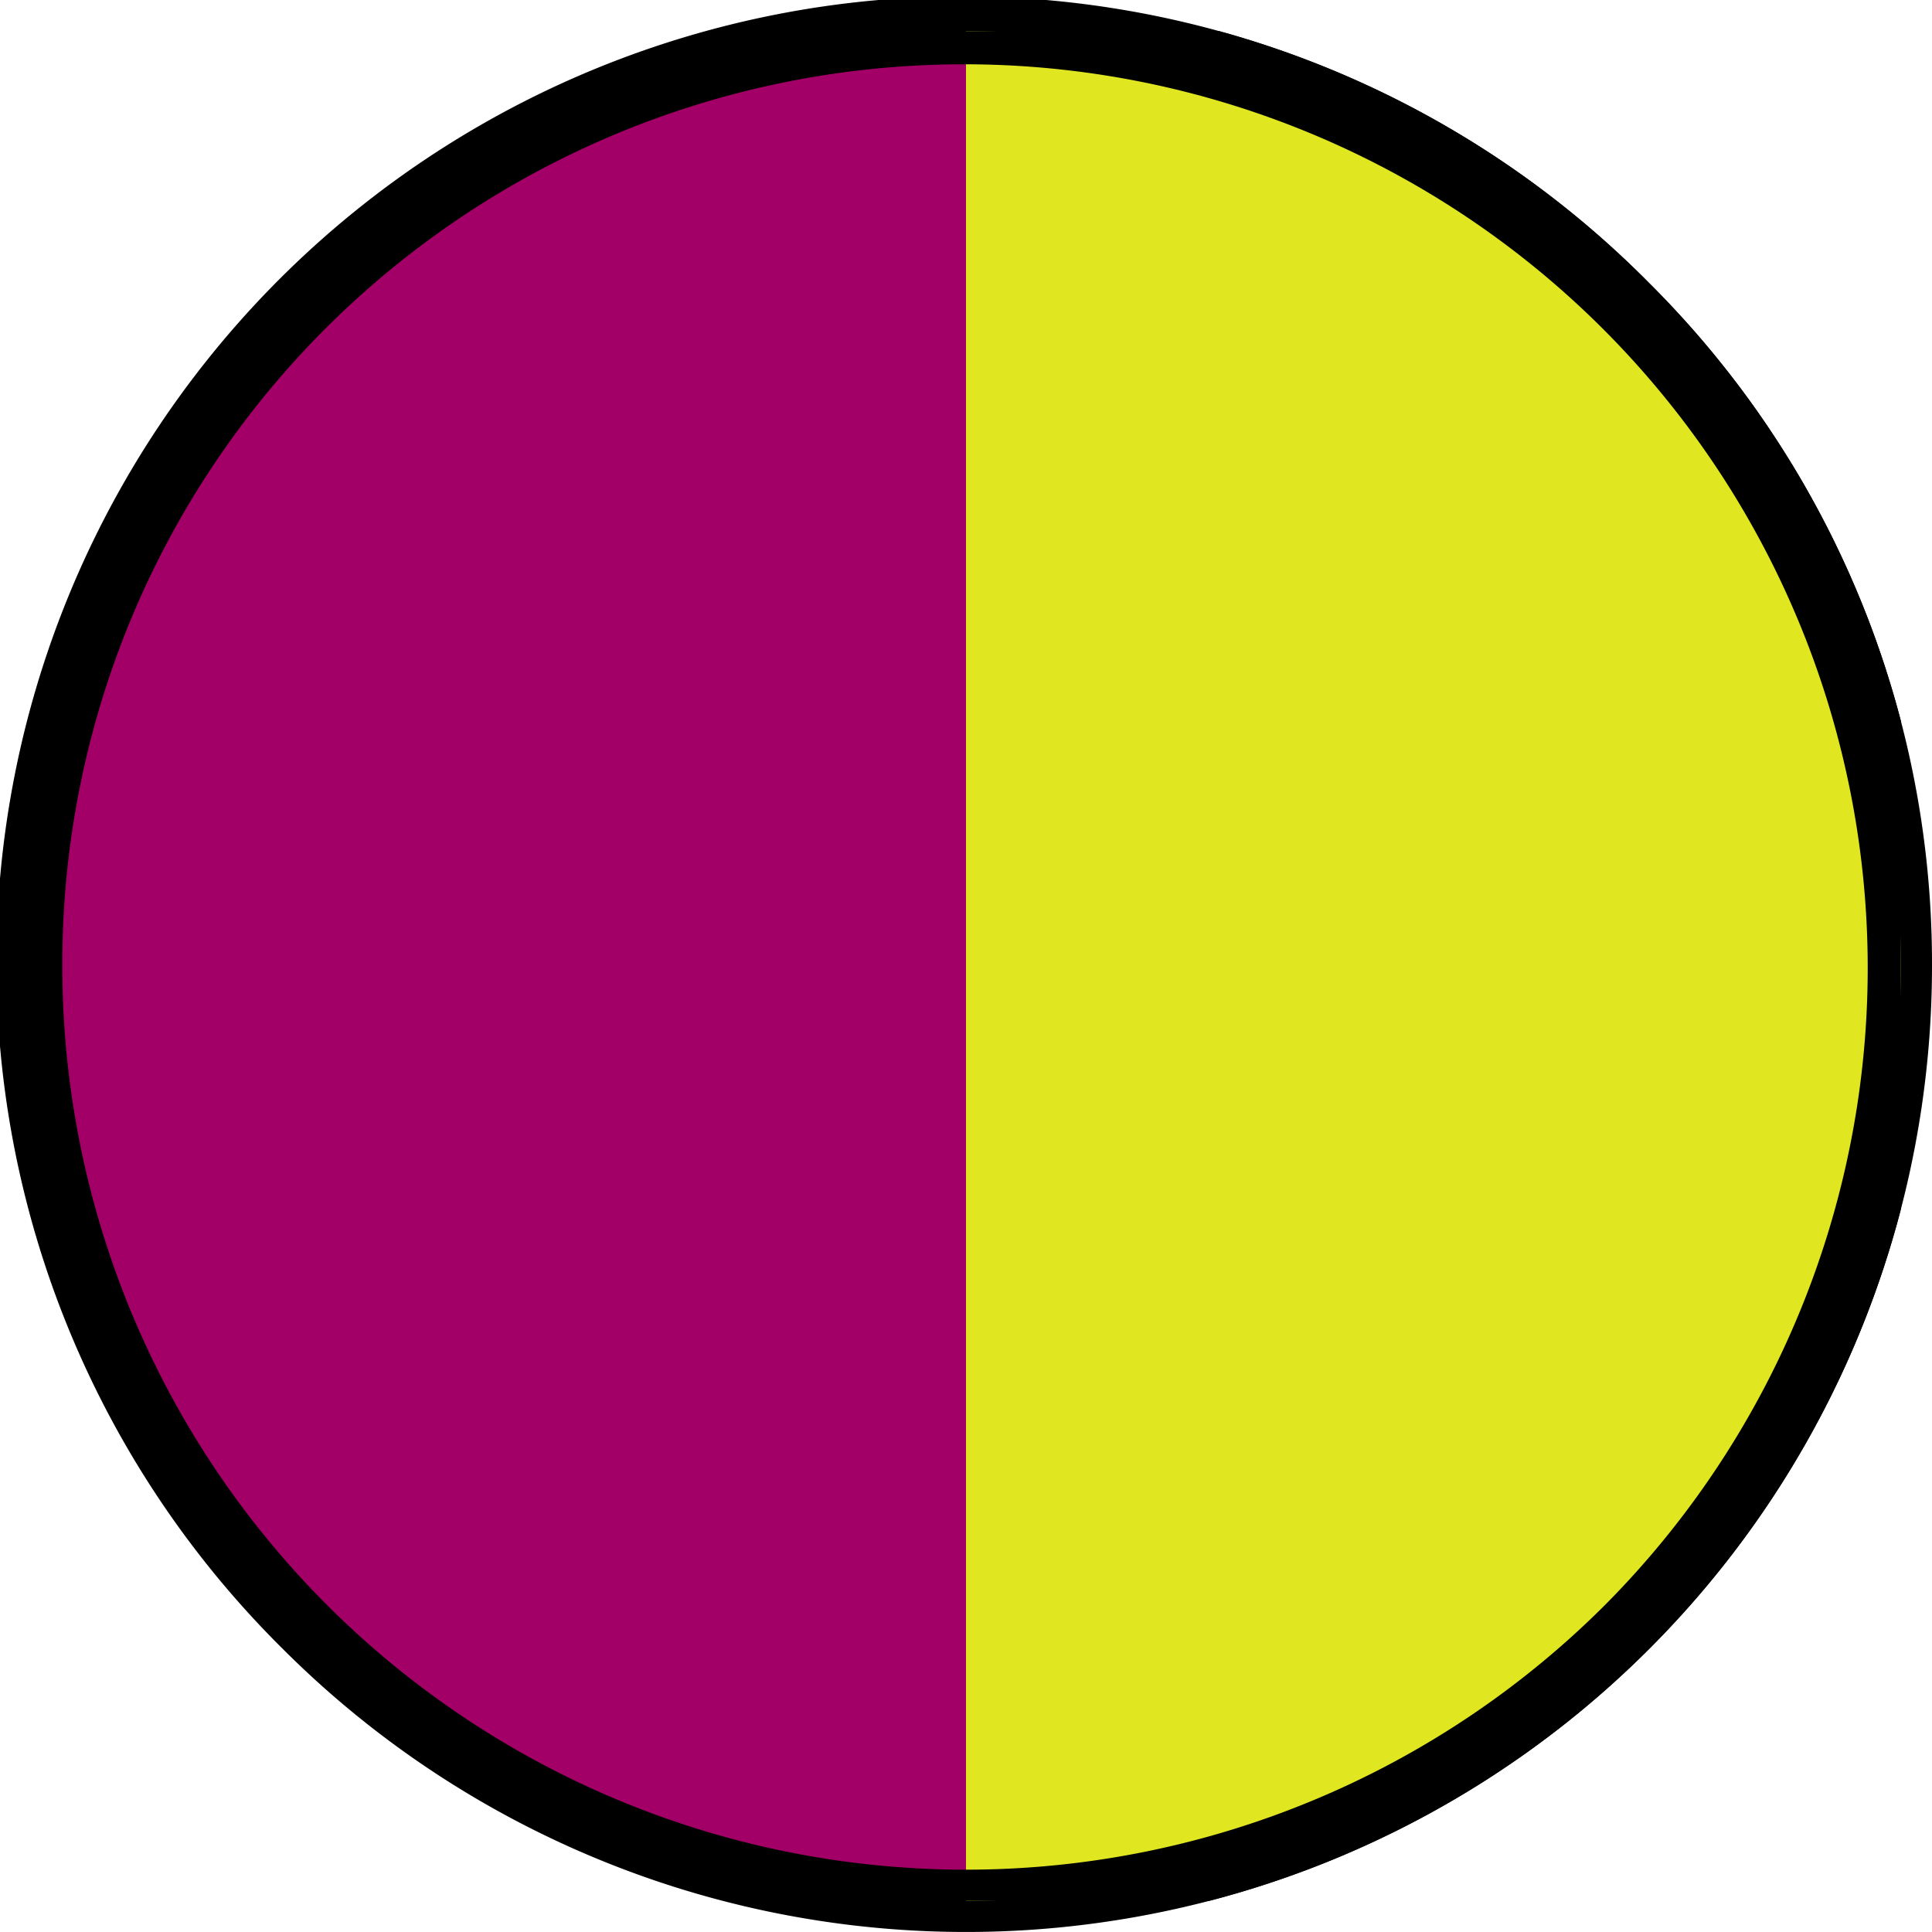 <svg xmlns="http://www.w3.org/2000/svg" xmlns:xlink="http://www.w3.org/1999/xlink" width="31" height="31" viewBox="0 0 31 31">
  <defs>
    <style>
      .cls-1 {
        stroke: #000;
      }

      .cls-2 {
        fill: #a20067;
      }

      .cls-3 {
        clip-path: url(#clip-path);
      }

      .cls-4 {
        fill: #e0e721;
      }
    </style>
    <clipPath id="clip-path">
      <rect id="Rectangle_964" data-name="Rectangle 964" class="cls-1" width="30" height="15"/>
    </clipPath>
  </defs>
  <g id="NEW_-_SRAM_NGT:_Gloss_Chalk_White" data-name="NEW - SRAM NGT: Gloss Chalk White" transform="translate(30.5 0.5) rotate(90)">
    <path id="Path_2470" data-name="Path 2470" class="cls-2" d="M15,0A15,15,0,1,1,0,15,15,15,0,0,1,15,0Z"/>
    <path id="Path_2470_-_Outline" data-name="Path 2470 - Outline" d="M15-.5A15.5,15.5,0,0,1,25.96,25.96,15.5,15.5,0,1,1,4.04,4.04,15.4,15.4,0,0,1,15-.5Zm0,30A14.5,14.5,0,0,0,25.253,4.747,14.5,14.5,0,0,0,4.747,25.253,14.405,14.405,0,0,0,15,29.5Z"/>
    <g id="Group_862" data-name="Group 862" class="cls-3">
      <path id="Path_2471" data-name="Path 2471" class="cls-4" d="M15,0A15,15,0,1,1,0,15,15,15,0,0,1,15,0Z"/>
      <path id="Path_2471_-_Outline" data-name="Path 2471 - Outline" d="M15-.5A15.5,15.5,0,0,1,25.96,25.96,15.5,15.5,0,1,1,4.04,4.04,15.4,15.4,0,0,1,15-.5Zm0,30A14.5,14.5,0,0,0,25.253,4.747,14.5,14.5,0,0,0,4.747,25.253,14.405,14.405,0,0,0,15,29.5Z"/>
    </g>
  </g>
</svg>
